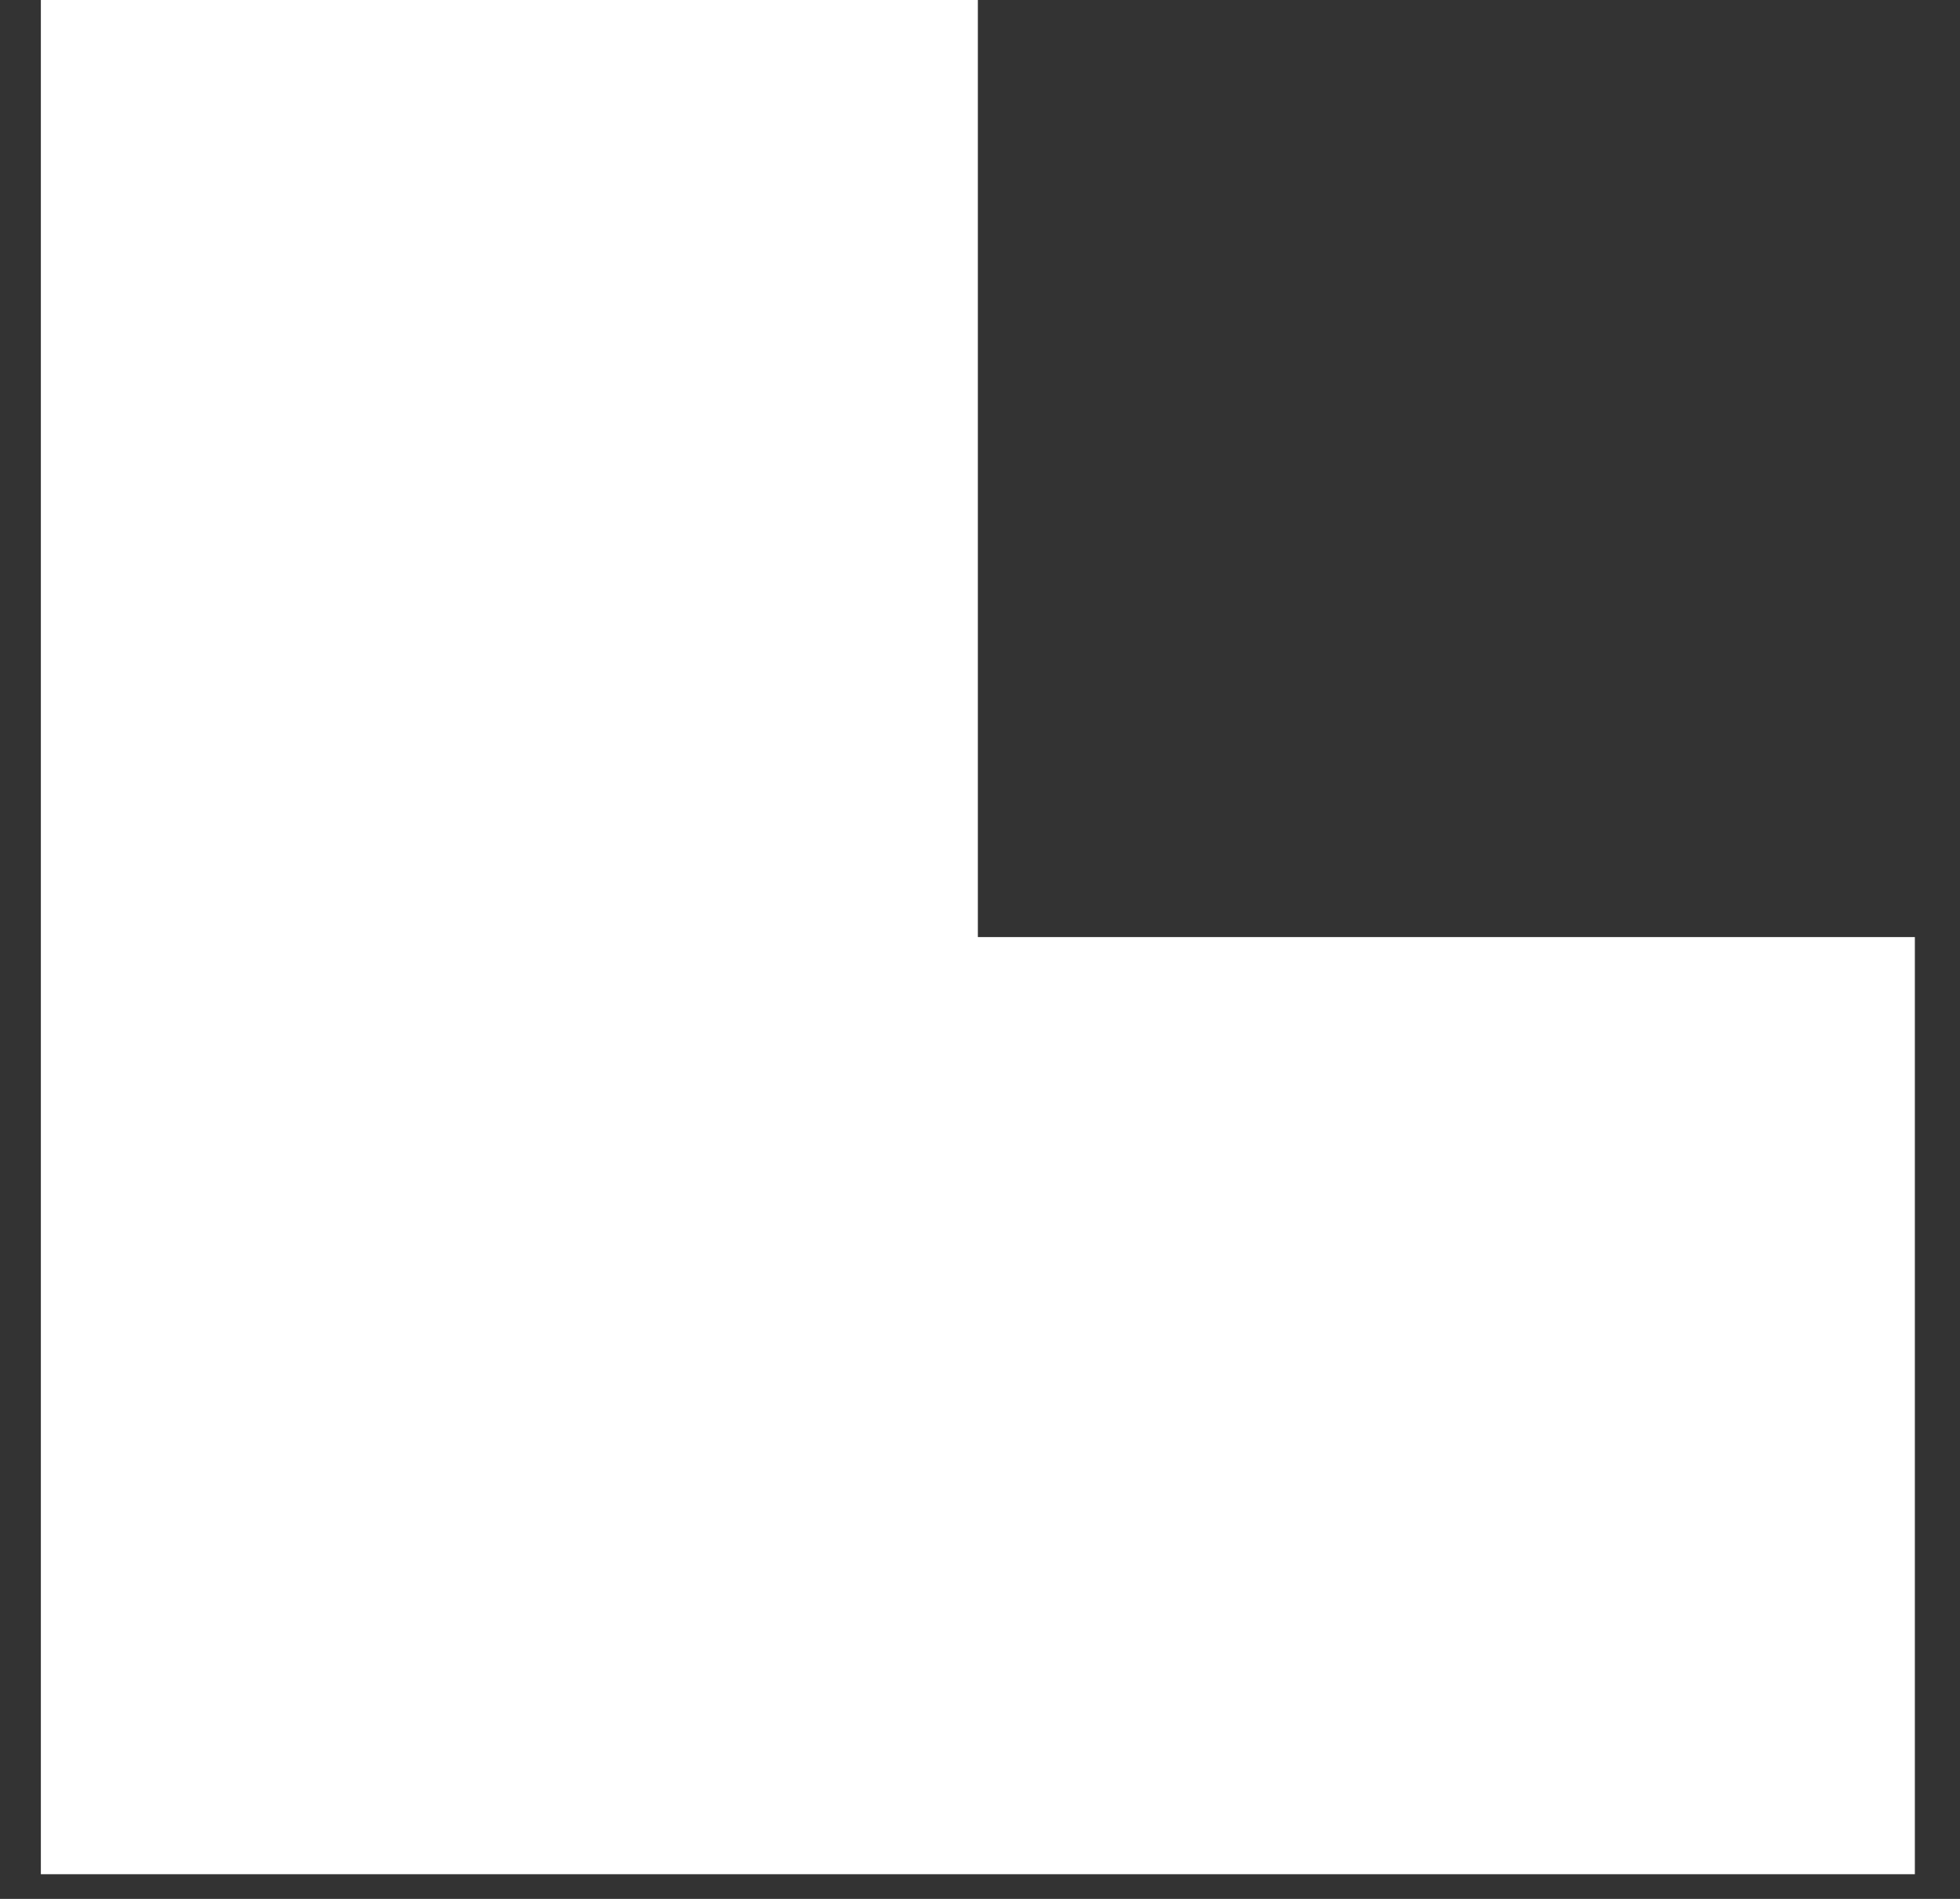 <svg xmlns="http://www.w3.org/2000/svg" width="32" height="31" viewBox="0 0 32 31" fill="none"><rect x="0" y="0" width="32" height="31" fill="#333333" stroke="none"/><path d="M15.965 0H0.667V15.298V30.597H15.965H31.263V15.298H15.965V0Z" fill="white"></path></svg>